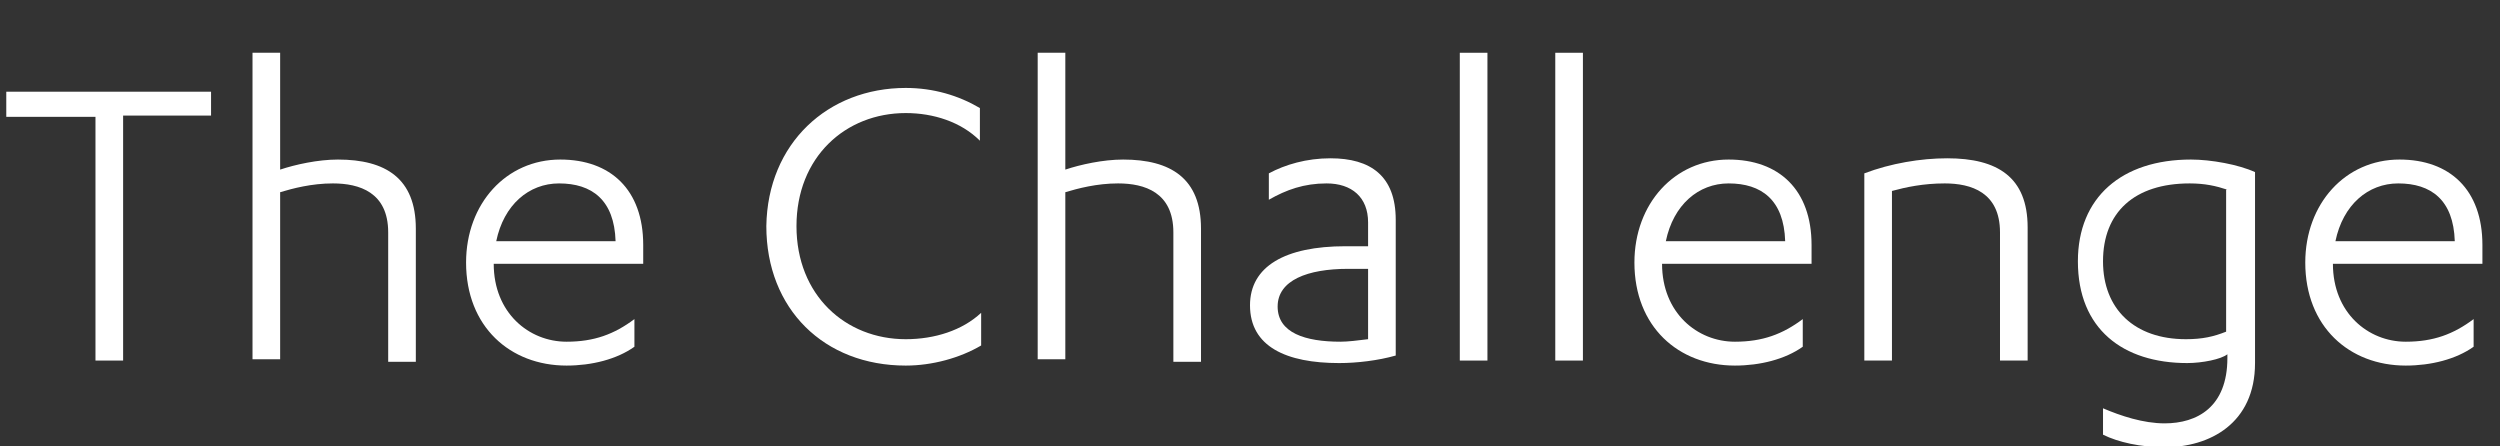 <?xml version="1.0" encoding="utf-8"?>
<!-- Generator: Adobe Illustrator 16.0.4, SVG Export Plug-In . SVG Version: 6.00 Build 0)  -->
<!DOCTYPE svg PUBLIC "-//W3C//DTD SVG 1.1//EN" "http://www.w3.org/Graphics/SVG/1.1/DTD/svg11.dtd">
<svg version="1.1" id="Layer_1" xmlns="http://www.w3.org/2000/svg" xmlns:xlink="http://www.w3.org/1999/xlink" x="0px" y="0px"
	 width="199px" height="35.5px" viewBox="0 0 199 35.5" enable-background="new 0 0 199 35.5" xml:space="preserve">
<rect x="0" y="0" width="199" height="35.5" fill="#333333" stroke="none"/>
<g>
	<path fill="#FFFFFF" d="M9.8,28.7H7.6V9.3H0.5V7.3h16.3v1.9H9.8V28.7z"/>
	<path fill="#FFFFFF" d="M20.1,4.2h2.2v9.3c1.2-0.4,3-0.8,4.6-0.8c3.8,0,6.2,1.5,6.2,5.5v10.6h-2.2V18.5c0-3.2-2.3-3.9-4.4-3.9
		c-1.7,0-3.2,0.4-4.2,0.7v13.3h-2.2V4.2z"/>
	<path fill="#FFFFFF" d="M39.3,21L39.3,21c0,3.9,2.8,6.2,5.8,6.2c2.2,0,3.8-0.6,5.4-1.8v2.2c-1.4,1-3.4,1.5-5.4,1.5
		c-4.5,0-8-3.1-8-8.2c0-4.7,3.2-8.2,7.5-8.2c4,0,6.6,2.4,6.6,6.8V21H39.3z M49,19.2c-0.1-3.3-1.9-4.6-4.5-4.6c-2.4,0-4.4,1.7-5,4.6
		H49z"/>
	<path fill="#FFFFFF" d="M78,11.2C76.5,9.7,74.3,9,72.1,9c-4.8,0-8.7,3.5-8.7,9c0,5.5,3.9,9,8.7,9c2.3,0,4.5-0.7,6-2.1v2.6
		c-1.7,1-3.9,1.6-6,1.6c-6.5,0-11.1-4.5-11.1-11.1C61.1,11.4,65.9,7,72.1,7c2.2,0,4.2,0.6,5.9,1.6V11.2z"/>
	<path fill="#FFFFFF" d="M82.6,4.2h2.2v9.3c1.2-0.4,3-0.8,4.6-0.8c3.8,0,6.2,1.5,6.2,5.5v10.6h-2.2V18.5c0-3.2-2.3-3.9-4.4-3.9
		c-1.7,0-3.2,0.4-4.2,0.7v13.3h-2.2V4.2z"/>
	<path fill="#FFFFFF" d="M108.9,17.7c0-2-1.3-3.1-3.3-3.1c-1.8,0-3.2,0.5-4.6,1.3v-2.1c1.3-0.7,3-1.2,4.9-1.2c3.2,0,5.2,1.4,5.2,4.9
		v10.8c-1.4,0.4-3.1,0.6-4.5,0.6c-4.2,0-7.1-1.3-7.1-4.6c0-3.1,2.8-4.7,7.6-4.7h1.8V17.7z M108.9,21.4h-1.6c-3.2,0-5.6,0.9-5.6,3
		s2.2,2.8,5,2.8c0.6,0,1.4-0.1,2.2-0.2V21.4z"/>
	<path fill="#FFFFFF" d="M118.4,28.7h-2.2V4.2h2.2V28.7z"/>
	<path fill="#FFFFFF" d="M126,28.7h-2.2V4.2h2.2V28.7z"/>
	<path fill="#FFFFFF" d="M132.3,21L132.3,21c0,3.9,2.8,6.2,5.8,6.2c2.2,0,3.8-0.6,5.4-1.8v2.2c-1.4,1-3.4,1.5-5.4,1.5
		c-4.5,0-8-3.1-8-8.2c0-4.7,3.2-8.2,7.5-8.2c4,0,6.6,2.4,6.6,6.8V21H132.3z M142.1,19.2c-0.1-3.3-1.9-4.6-4.5-4.6
		c-2.4,0-4.4,1.7-5,4.6H142.1z"/>
	<path fill="#FFFFFF" d="M148.4,13.8c2.1-0.8,4.5-1.2,6.6-1.2c4,0,6.4,1.5,6.4,5.5v10.6h-2.2V18.5c0-3.2-2.3-3.9-4.4-3.9
		c-1.7,0-3.1,0.3-4.2,0.6v13.5h-2.2V13.8z"/>
	<path fill="#FFFFFF" d="M177.3,28.2c-0.5,0.4-2,0.7-3.2,0.7c-5.1,0-8.7-2.7-8.7-8.1c0-5.1,3.5-8.1,9-8.1c1.6,0,3.8,0.4,5.1,1v15.2
		c0,4.8-3.6,6.7-7.2,6.7c-1.9,0-3.7-0.4-4.9-1v-2.1c1.4,0.6,3.2,1.2,4.9,1.2c2.6,0,5-1.3,5-5.2V28.2z M177.3,15.1
		c-0.9-0.3-1.8-0.5-3-0.5c-4.4,0-6.9,2.3-6.9,6.2c0,3.8,2.5,6.2,6.6,6.2c1.3,0,2.2-0.2,3.2-0.6V15.1z"/>
	<path fill="#FFFFFF" d="M185.7,21L185.7,21c0,3.9,2.8,6.2,5.8,6.2c2.2,0,3.8-0.6,5.4-1.8v2.2c-1.4,1-3.4,1.5-5.4,1.5
		c-4.5,0-8-3.1-8-8.2c0-4.7,3.2-8.2,7.5-8.2c4,0,6.6,2.4,6.6,6.8V21H185.7z M195.4,19.2c-0.1-3.3-1.9-4.6-4.5-4.6
		c-2.4,0-4.4,1.7-5,4.6H195.4z"/>
</g>
</svg>
